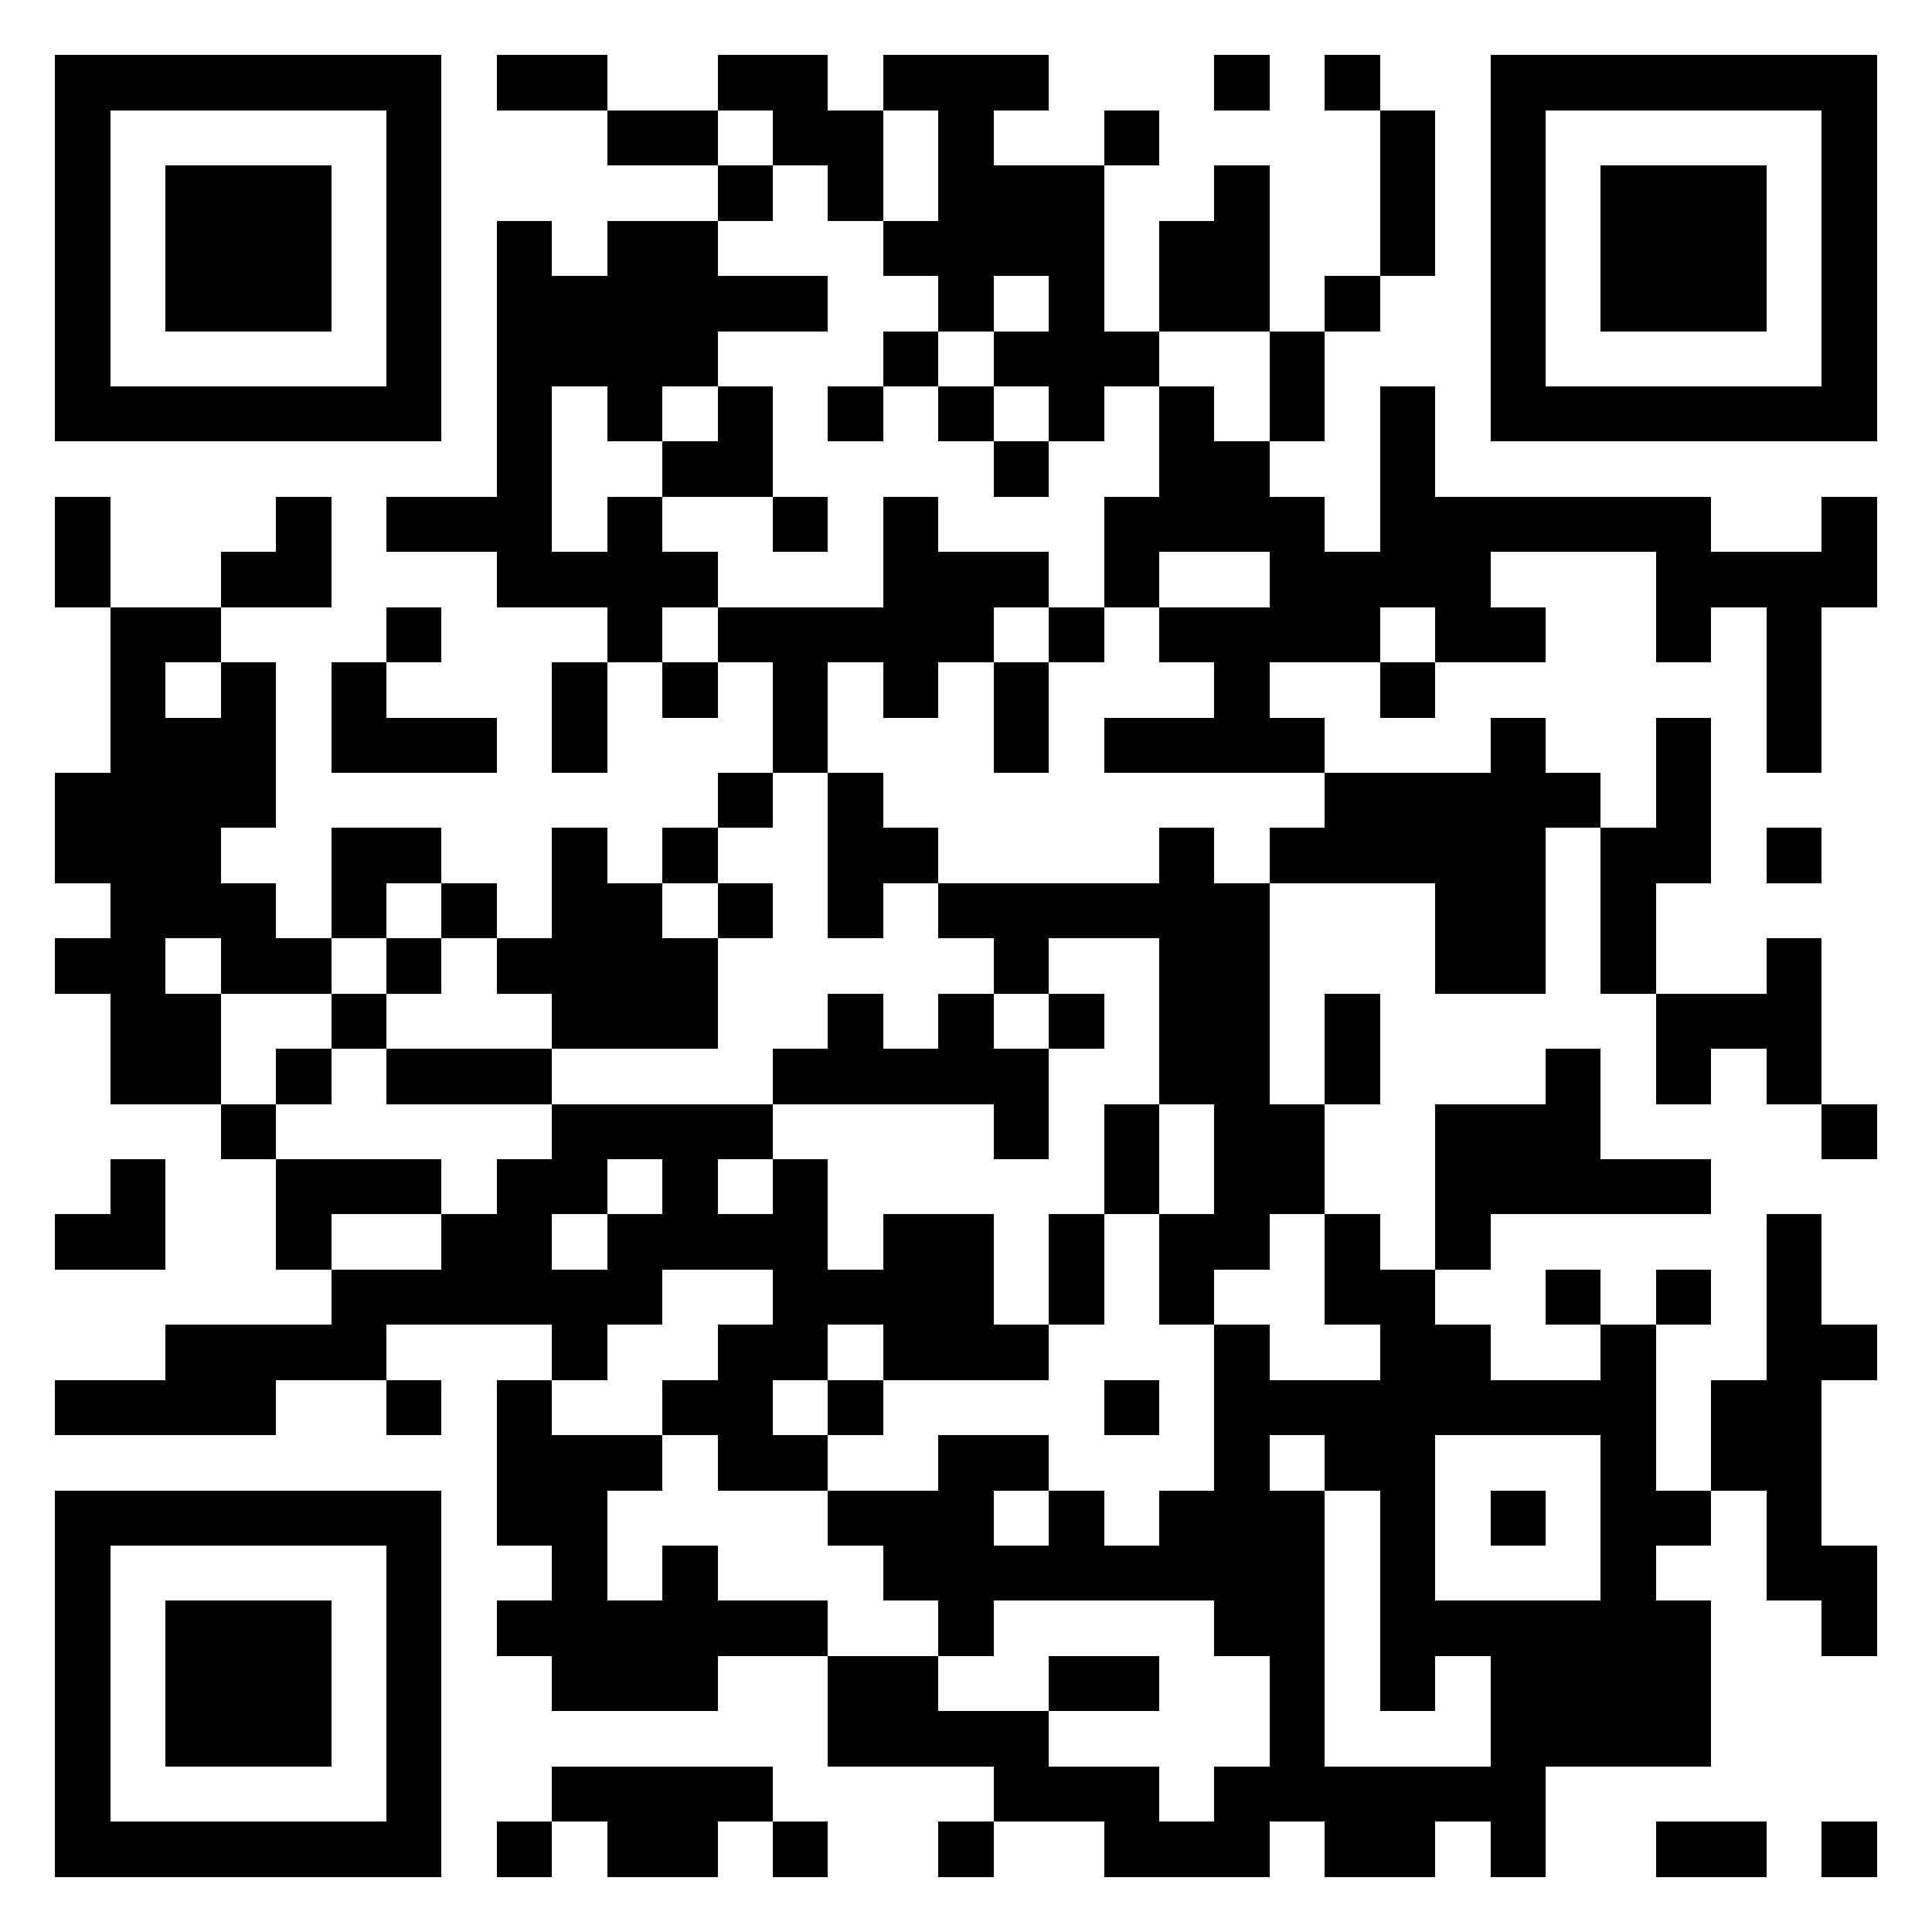 <?xml version="1.0" encoding="UTF-8"?>
<!DOCTYPE svg PUBLIC '-//W3C//DTD SVG 1.0//EN'
          'http://www.w3.org/TR/2001/REC-SVG-20010904/DTD/svg10.dtd'>
<svg fill="#fff" height="35" shape-rendering="crispEdges" style="fill: #fff;" viewBox="0 0 35 35" width="35" xmlns="http://www.w3.org/2000/svg" xmlns:xlink="http://www.w3.org/1999/xlink"
><path d="M0 0h35v35H0z"
  /><path d="M1 1.5h7m1 0h2m2 0h2m1 0h3m3 0h1m1 0h1m2 0h7M1 2.5h1m5 0h1m3 0h2m1 0h2m1 0h1m2 0h1m4 0h1m1 0h1m5 0h1M1 3.5h1m1 0h3m1 0h1m5 0h1m1 0h1m1 0h3m2 0h1m2 0h1m1 0h1m1 0h3m1 0h1M1 4.5h1m1 0h3m1 0h1m1 0h1m1 0h2m3 0h4m1 0h2m2 0h1m1 0h1m1 0h3m1 0h1M1 5.5h1m1 0h3m1 0h1m1 0h6m2 0h1m1 0h1m1 0h2m1 0h1m2 0h1m1 0h3m1 0h1M1 6.5h1m5 0h1m1 0h4m3 0h1m1 0h3m2 0h1m3 0h1m5 0h1M1 7.5h7m1 0h1m1 0h1m1 0h1m1 0h1m1 0h1m1 0h1m1 0h1m1 0h1m1 0h1m1 0h7M9 8.5h1m2 0h2m4 0h1m2 0h2m2 0h1M1 9.5h1m3 0h1m1 0h3m1 0h1m2 0h1m1 0h1m3 0h4m1 0h6m2 0h1M1 10.5h1m2 0h2m3 0h4m3 0h3m1 0h1m2 0h4m3 0h4M2 11.5h2m3 0h1m3 0h1m1 0h5m1 0h1m1 0h4m1 0h2m2 0h1m1 0h1M2 12.5h1m1 0h1m1 0h1m3 0h1m1 0h1m1 0h1m1 0h1m1 0h1m3 0h1m2 0h1m6 0h1M2 13.5h3m1 0h3m1 0h1m3 0h1m3 0h1m1 0h4m3 0h1m2 0h1m1 0h1M1 14.5h4m8 0h1m1 0h1m8 0h5m1 0h1M1 15.5h3m2 0h2m2 0h1m1 0h1m2 0h2m4 0h1m1 0h5m1 0h2m1 0h1M2 16.5h3m1 0h1m1 0h1m1 0h2m1 0h1m1 0h1m1 0h6m3 0h2m1 0h1M1 17.5h2m1 0h2m1 0h1m1 0h4m5 0h1m2 0h2m3 0h2m1 0h1m2 0h1M2 18.5h2m2 0h1m3 0h3m2 0h1m1 0h1m1 0h1m1 0h2m1 0h1m5 0h3M2 19.5h2m1 0h1m1 0h3m4 0h5m2 0h2m1 0h1m3 0h1m1 0h1m1 0h1M4 20.5h1m5 0h4m4 0h1m1 0h1m1 0h2m2 0h3m4 0h1M2 21.5h1m2 0h3m1 0h2m1 0h1m1 0h1m5 0h1m1 0h2m2 0h5M1 22.5h2m2 0h1m2 0h2m1 0h4m1 0h2m1 0h1m1 0h2m1 0h1m1 0h1m5 0h1M6 23.5h6m2 0h4m1 0h1m1 0h1m2 0h2m2 0h1m1 0h1m1 0h1M3 24.5h4m3 0h1m2 0h2m1 0h3m3 0h1m2 0h2m2 0h1m2 0h2M1 25.5h4m2 0h1m1 0h1m2 0h2m1 0h1m4 0h1m1 0h8m1 0h2M9 26.5h3m1 0h2m2 0h2m3 0h1m1 0h2m3 0h1m1 0h2M1 27.5h7m1 0h2m4 0h3m1 0h1m1 0h3m1 0h1m1 0h1m1 0h2m1 0h1M1 28.5h1m5 0h1m2 0h1m1 0h1m3 0h8m1 0h1m3 0h1m2 0h2M1 29.5h1m1 0h3m1 0h1m1 0h6m2 0h1m4 0h2m1 0h6m2 0h1M1 30.5h1m1 0h3m1 0h1m2 0h3m2 0h2m2 0h2m2 0h1m1 0h1m1 0h4M1 31.5h1m1 0h3m1 0h1m7 0h4m4 0h1m3 0h4M1 32.5h1m5 0h1m2 0h4m4 0h3m1 0h6M1 33.5h7m1 0h1m1 0h2m1 0h1m2 0h1m2 0h3m1 0h2m1 0h1m2 0h2m1 0h1" stroke="#000"
/></svg
>
